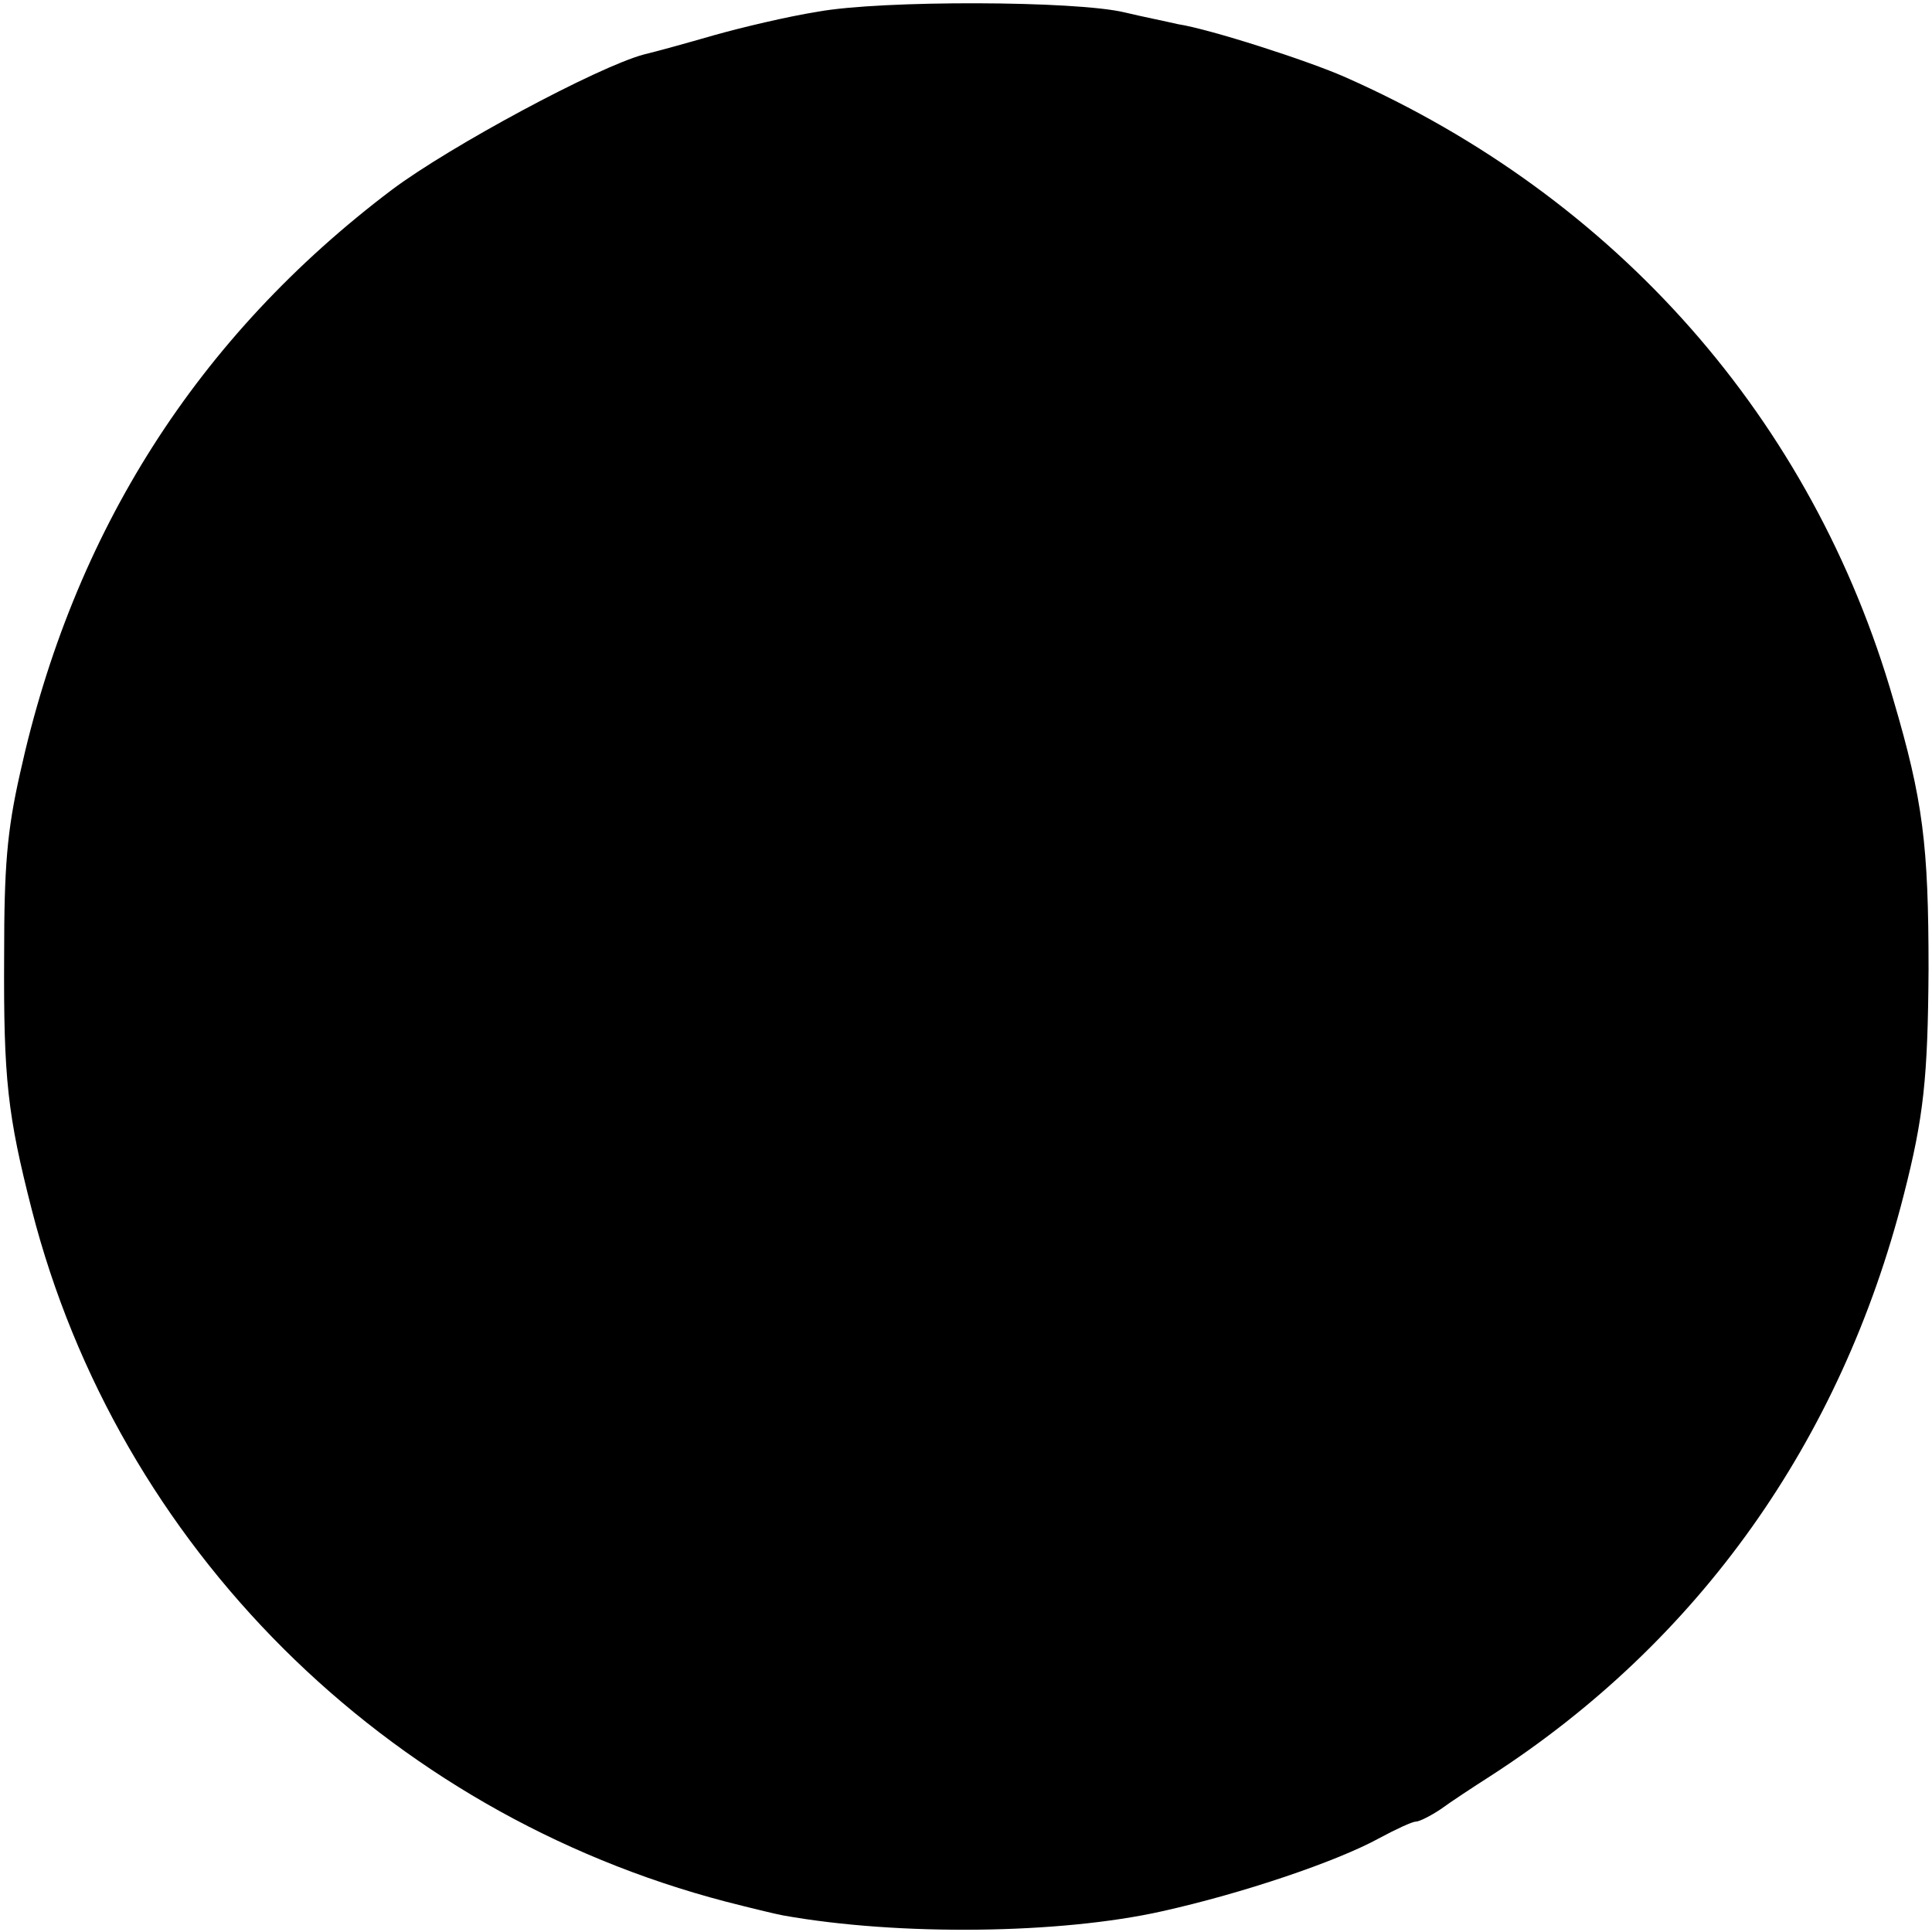 <?xml version="1.0" standalone="no"?>
<!DOCTYPE svg PUBLIC "-//W3C//DTD SVG 20010904//EN"
 "http://www.w3.org/TR/2001/REC-SVG-20010904/DTD/svg10.dtd">
<svg version="1.0" xmlns="http://www.w3.org/2000/svg"
 width="280pt" height="280pt" viewBox="0 0 280 280"
 preserveAspectRatio="xMidYMid meet">
<g transform="translate(0,280) scale(0.1,-0.1)"
fill="#000000" stroke="none">
<path d="M1185 2783 c-44 -7 -111 -23 -150 -34 -38 -11 -85 -24 -102 -28 -67
-18 -281 -133 -365 -196 -282 -213 -462 -496 -539 -846 -19 -84 -23 -136 -23
-264 -1 -179 5 -231 40 -368 125 -488 512 -874 1006 -1003 35 -9 72 -18 83
-20 168 -30 402 -27 549 6 117 26 253 72 315 106 24 13 48 24 53 24 5 0 21 8
36 18 15 11 47 32 72 48 302 195 508 485 599 842 29 113 35 170 36 327 0 181
-8 245 -51 391 -117 406 -401 728 -794 902 -54 24 -197 70 -243 77 -17 4 -52
11 -77 17 -70 17 -352 18 -445 1z"/>
</g>
</svg>

